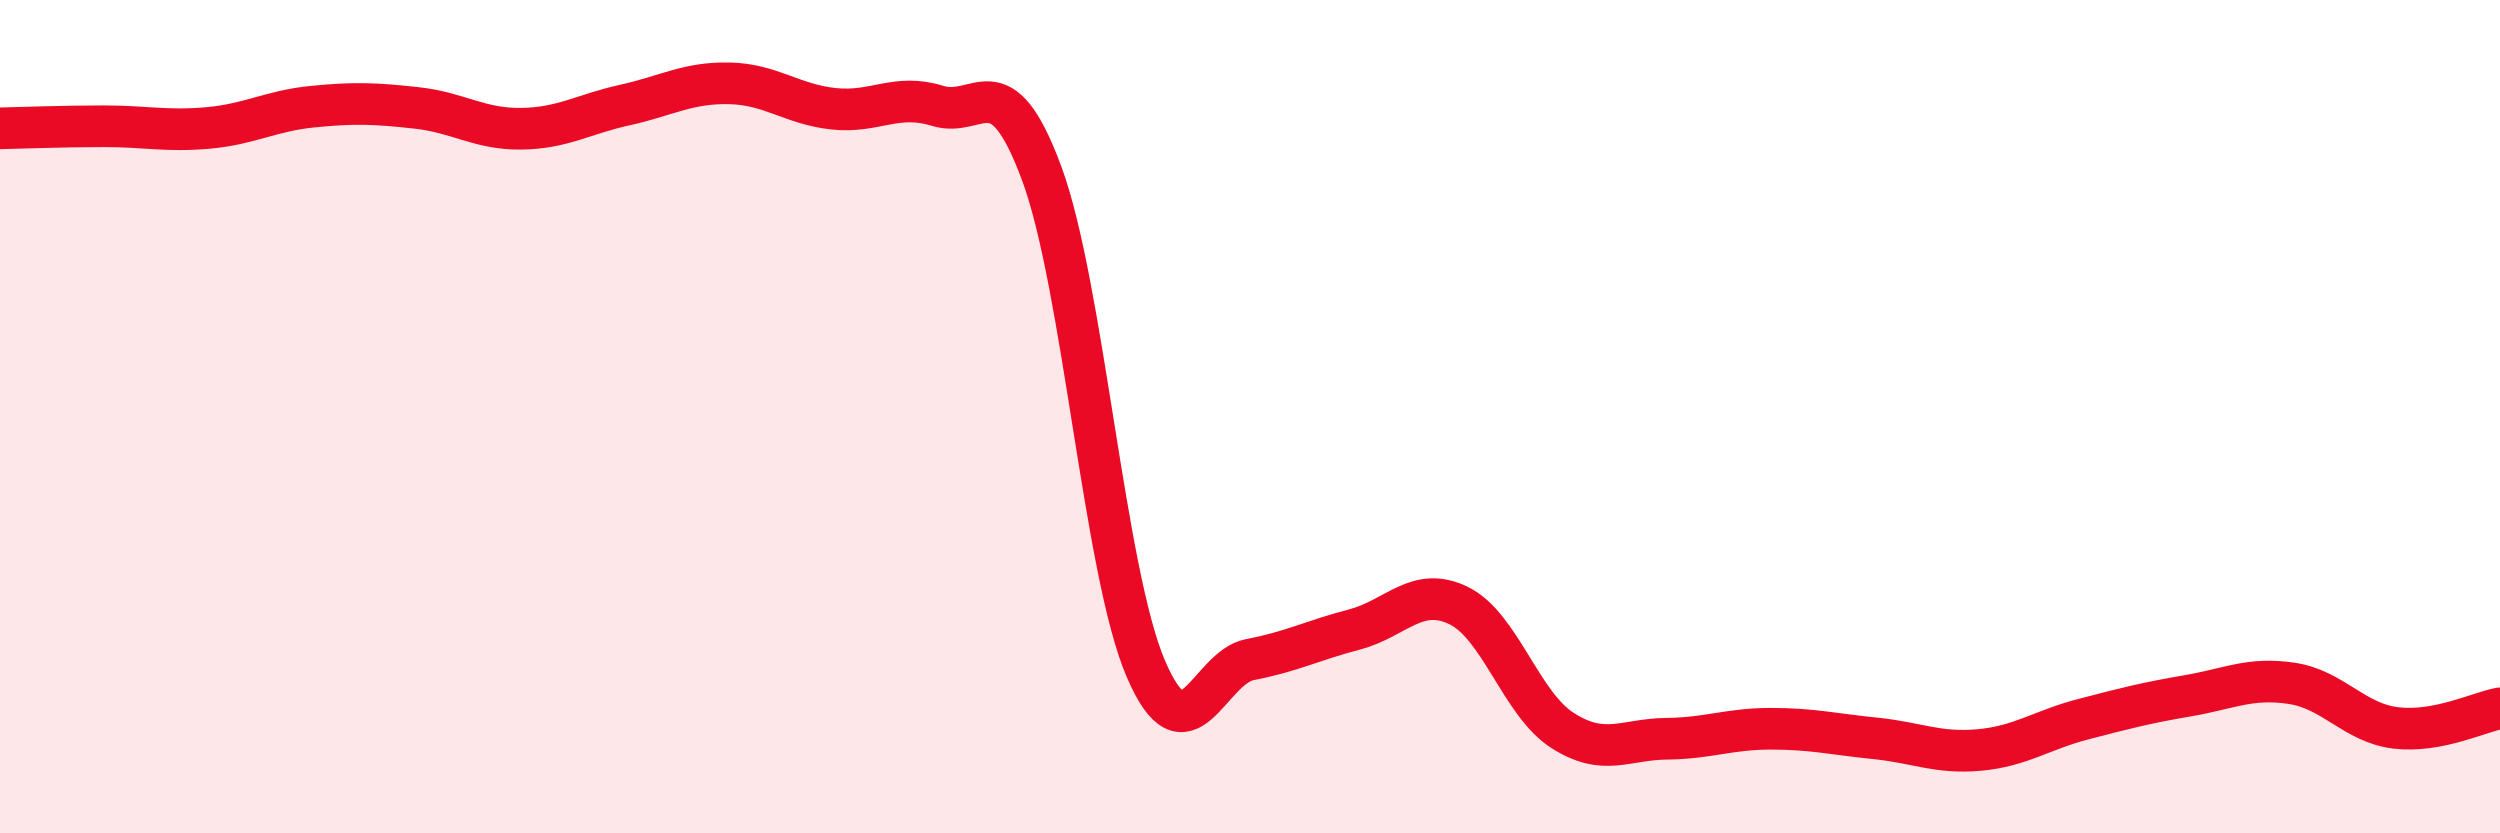 
    <svg width="60" height="20" viewBox="0 0 60 20" xmlns="http://www.w3.org/2000/svg">
      <path
        d="M 0,3.08 C 0.5,3.07 1.5,3.03 2.5,3.03 C 3.5,3.03 4,3.16 5,3.07 C 6,2.98 6.5,2.66 7.5,2.56 C 8.5,2.46 9,2.48 10,2.59 C 11,2.7 11.5,3.1 12.5,3.09 C 13.5,3.08 14,2.74 15,2.52 C 16,2.3 16.5,1.98 17.5,2 C 18.5,2.02 19,2.5 20,2.61 C 21,2.72 21.5,2.23 22.5,2.54 C 23.5,2.85 24,1.46 25,4.16 C 26,6.86 26.5,13.72 27.5,16.05 C 28.5,18.38 29,16.02 30,15.83 C 31,15.64 31.5,15.37 32.5,15.11 C 33.5,14.85 34,14.05 35,14.53 C 36,15.01 36.5,16.89 37.5,17.53 C 38.5,18.17 39,17.74 40,17.73 C 41,17.72 41.5,17.49 42.5,17.49 C 43.5,17.49 44,17.62 45,17.72 C 46,17.82 46.5,18.09 47.5,18 C 48.5,17.91 49,17.52 50,17.26 C 51,17 51.5,16.87 52.5,16.7 C 53.5,16.53 54,16.25 55,16.4 C 56,16.55 56.5,17.35 57.5,17.47 C 58.5,17.59 59.5,17.09 60,17L60 20L0 20Z"
        fill="#EB0A25"
        opacity="0.1"
        stroke-linecap="round"
        stroke-linejoin="round"
      />
      <path
        d="M 0,3.08 C 0.5,3.07 1.5,3.03 2.5,3.03 C 3.5,3.03 4,3.16 5,3.07 C 6,2.98 6.5,2.66 7.5,2.56 C 8.5,2.46 9,2.48 10,2.59 C 11,2.7 11.5,3.1 12.5,3.09 C 13.5,3.08 14,2.74 15,2.52 C 16,2.3 16.5,1.98 17.5,2 C 18.5,2.02 19,2.5 20,2.61 C 21,2.72 21.5,2.23 22.5,2.54 C 23.5,2.85 24,1.46 25,4.16 C 26,6.86 26.5,13.72 27.5,16.05 C 28.5,18.38 29,16.02 30,15.83 C 31,15.64 31.5,15.37 32.5,15.11 C 33.5,14.85 34,14.05 35,14.53 C 36,15.01 36.5,16.89 37.5,17.53 C 38.5,18.17 39,17.74 40,17.73 C 41,17.72 41.5,17.49 42.5,17.49 C 43.5,17.49 44,17.62 45,17.72 C 46,17.82 46.5,18.09 47.5,18 C 48.5,17.91 49,17.52 50,17.26 C 51,17 51.5,16.87 52.5,16.7 C 53.5,16.53 54,16.25 55,16.4 C 56,16.55 56.5,17.35 57.5,17.47 C 58.5,17.59 59.5,17.09 60,17"
        stroke="#EB0A25"
        stroke-width="1"
        fill="none"
        stroke-linecap="round"
        stroke-linejoin="round"
      />
    </svg>
  